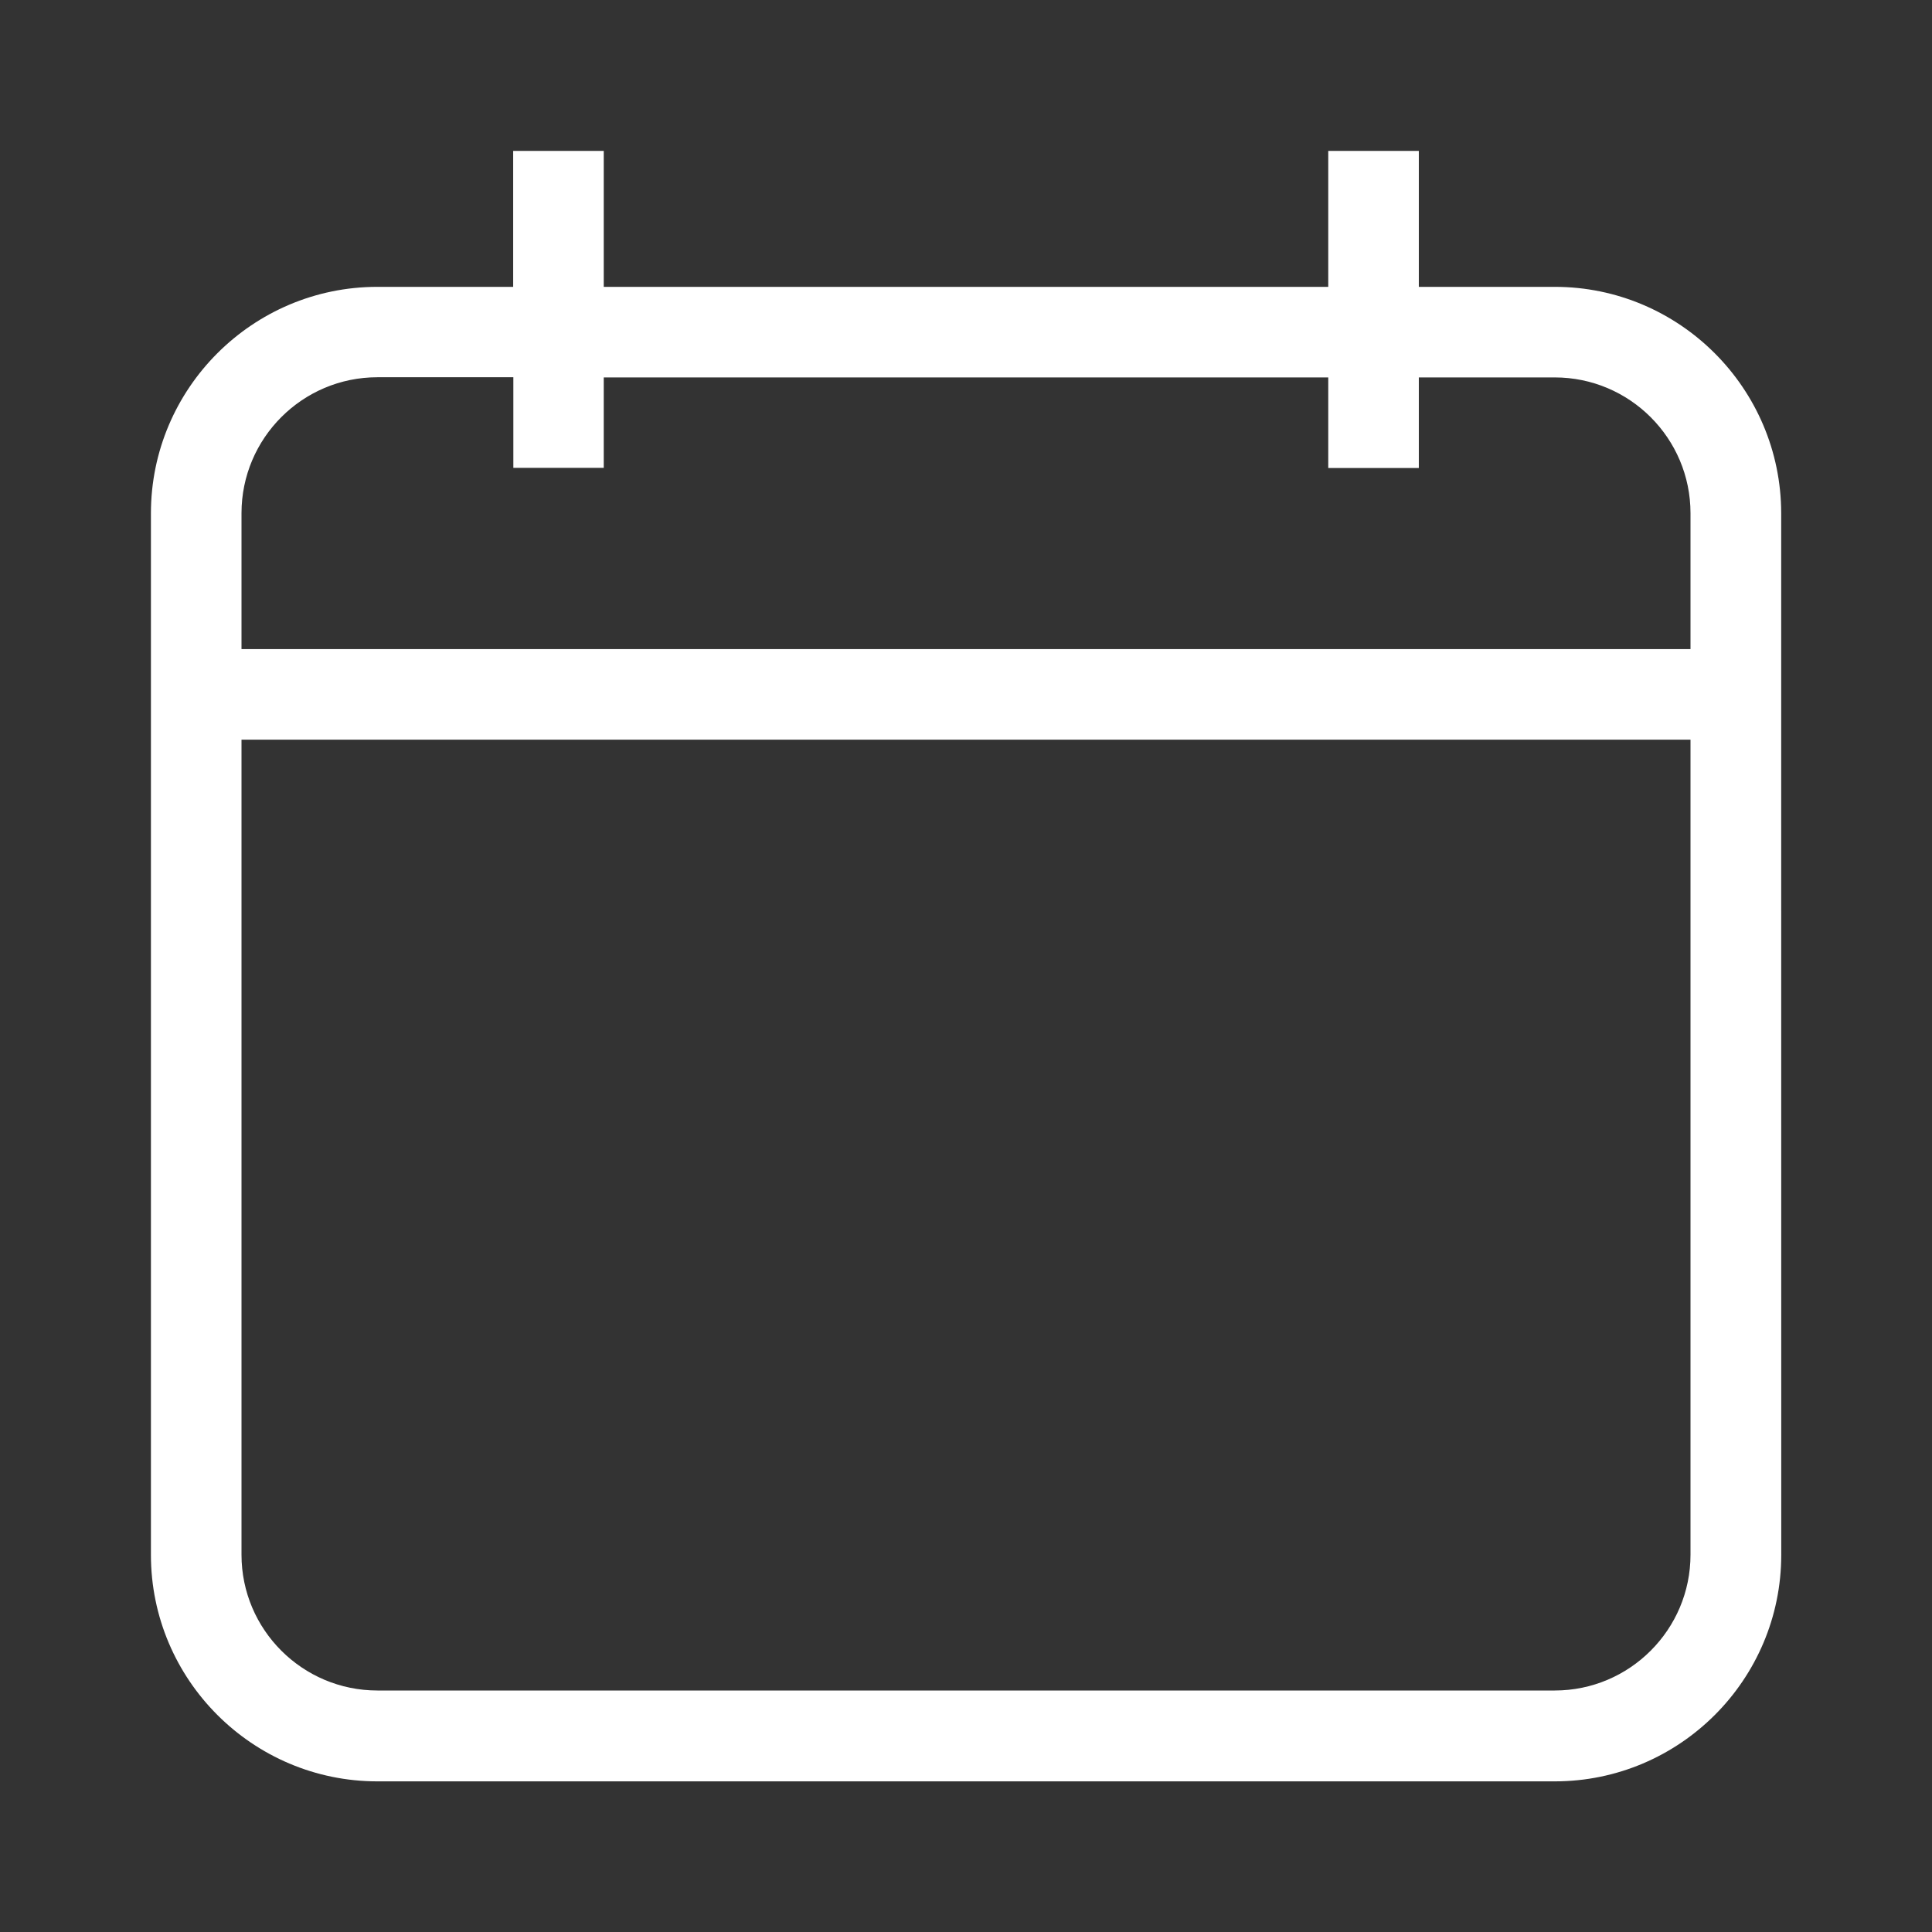 <svg width="34" height="34" viewBox="0 0 34 34" fill="none" xmlns="http://www.w3.org/2000/svg">
<rect x="0" y="0" width="34" height="34" fill="#333333" stroke="none"/>
<path d="M27.361 5.048H24.969V2.656H23.375V5.048H10.625V2.656H9.031V5.048H6.642C4.445 5.048 2.656 6.836 2.656 9.034V27.363C2.656 29.56 4.444 31.349 6.642 31.349H27.361C29.558 31.349 31.347 29.562 31.347 27.363L31.346 13.017V9.031C31.344 6.835 29.556 5.048 27.361 5.048H27.361ZM29.75 27.361C29.75 28.678 28.678 29.75 27.361 29.75H6.642C5.322 29.75 4.25 28.678 4.25 27.361V13.017H29.75L29.75 27.361ZM29.75 11.423H4.25V9.031C4.25 7.712 5.322 6.639 6.642 6.639H9.034V8.233H10.625V6.642H23.375V8.236H24.969V6.642H27.361C28.678 6.642 29.75 7.712 29.75 9.031L29.75 11.423Z" fill="white"/>
</svg>
